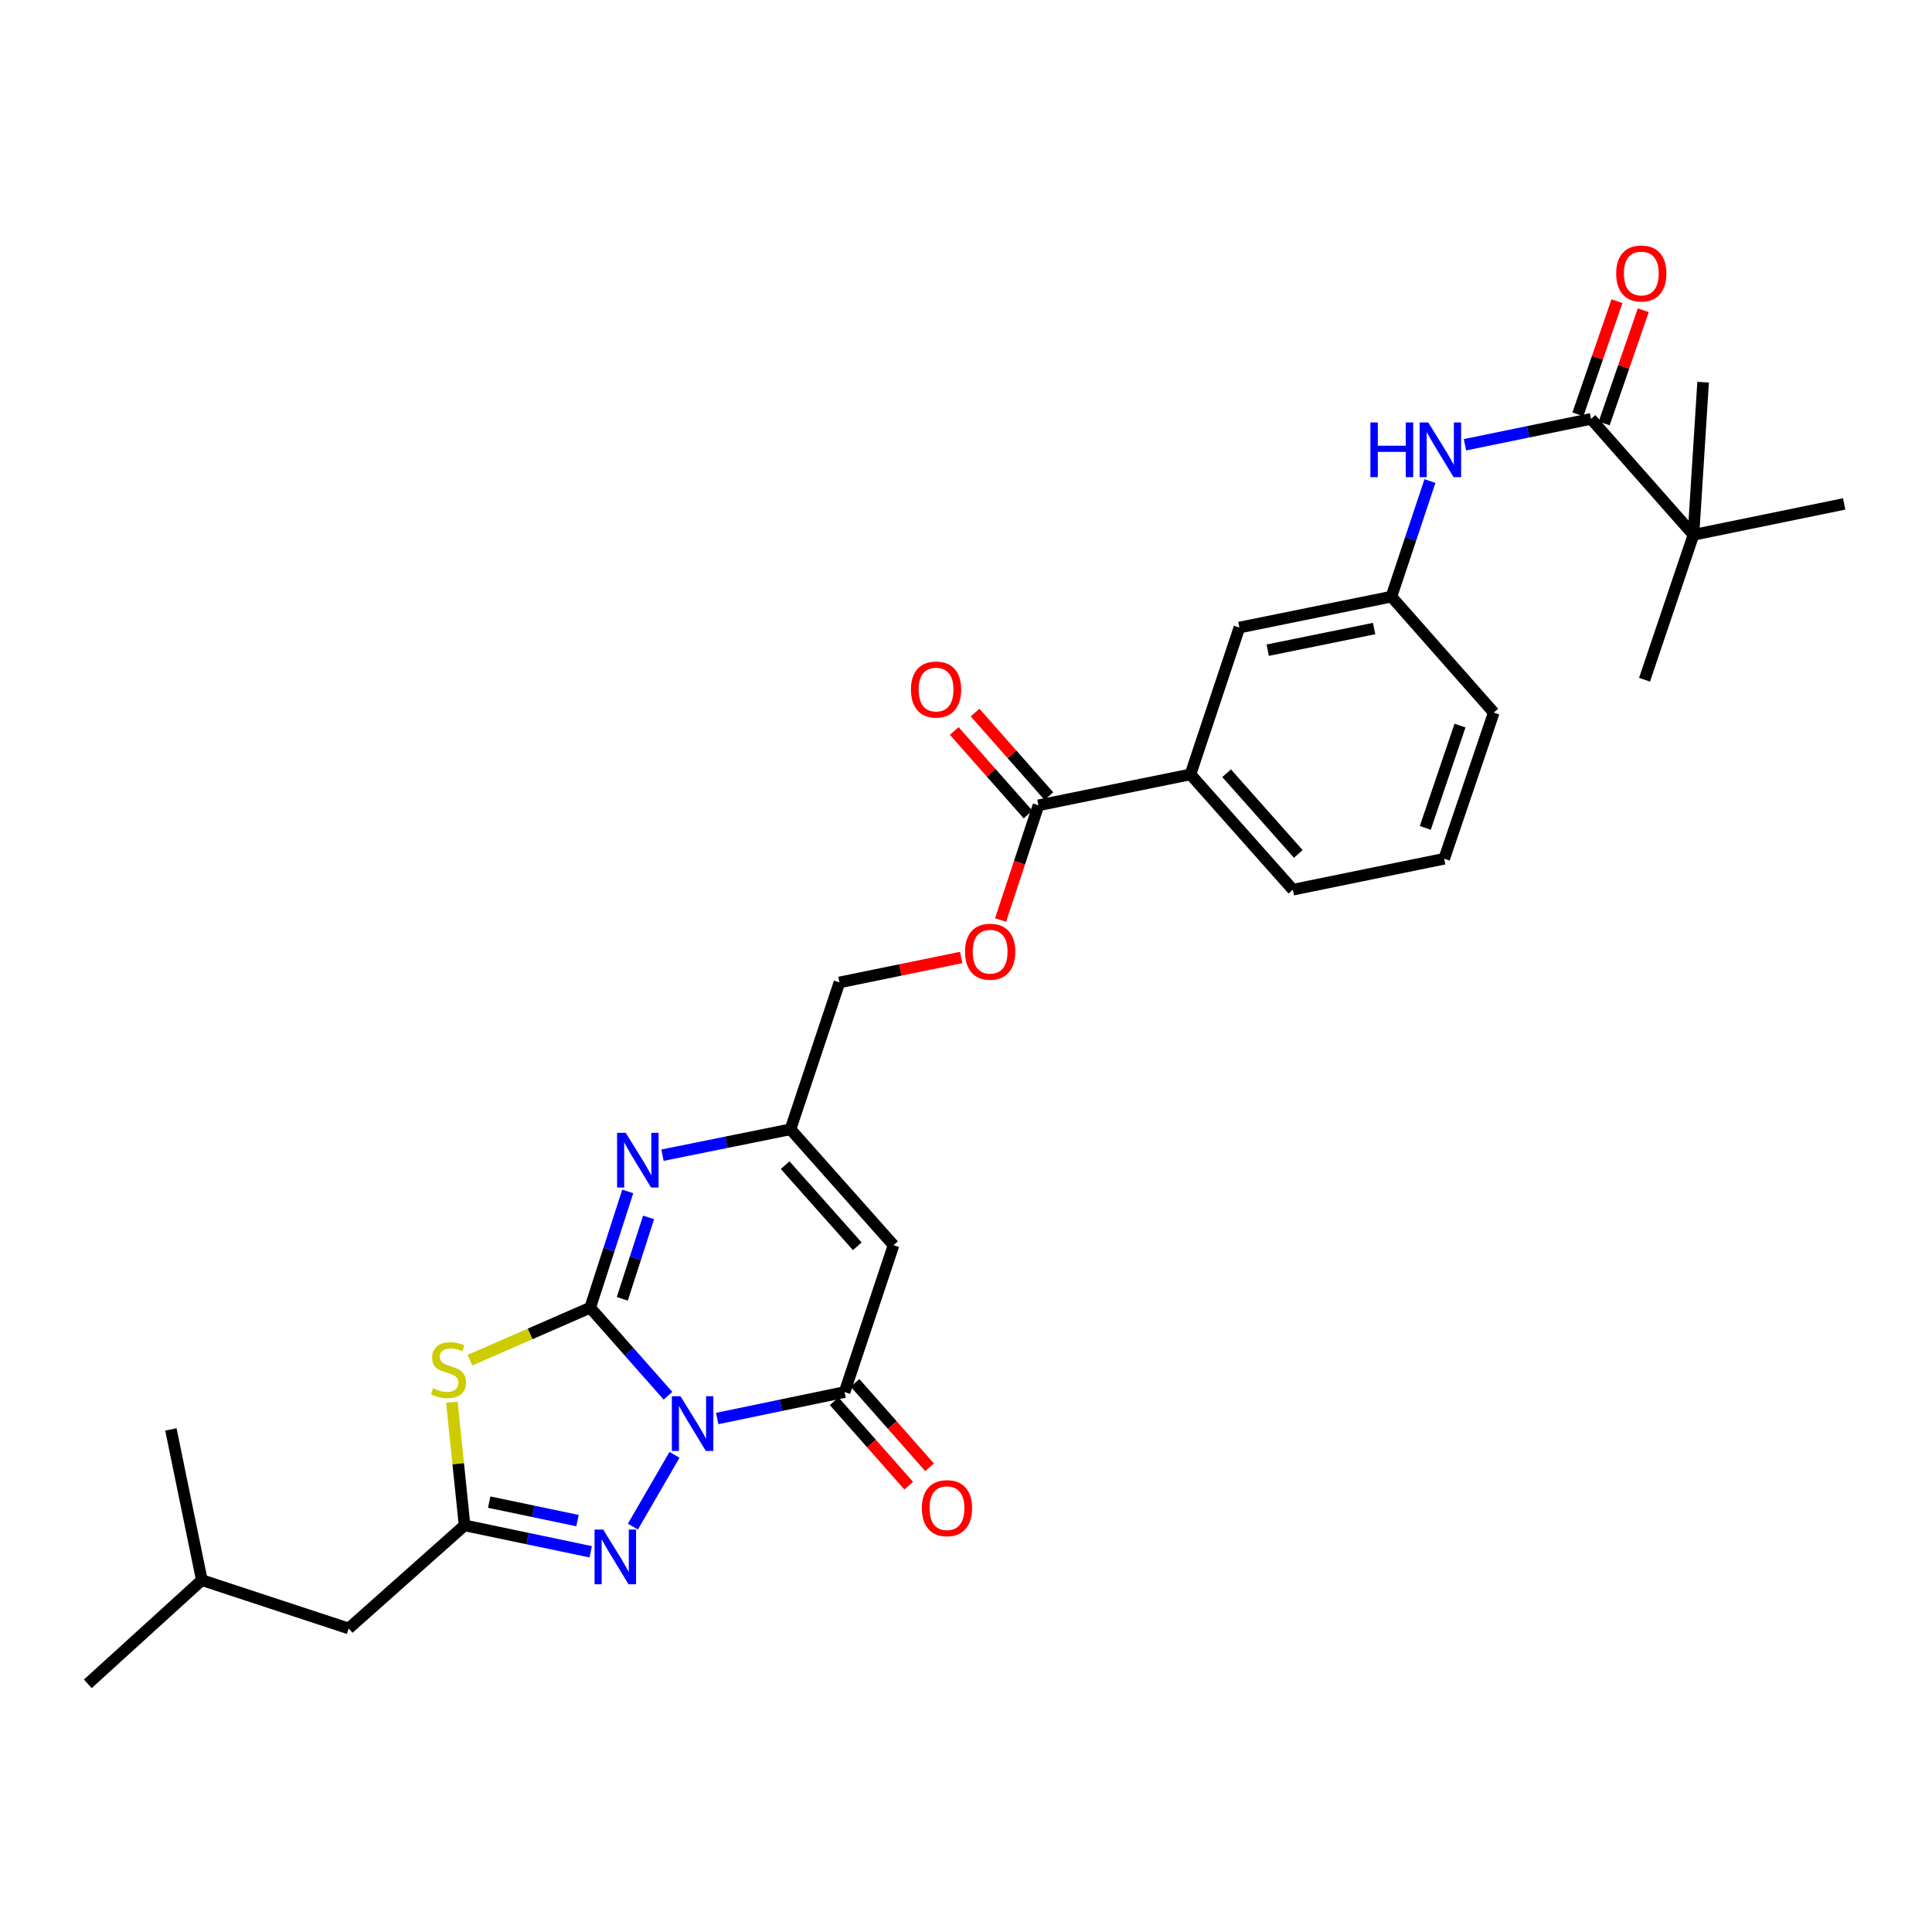 <?xml version='1.0' encoding='iso-8859-1'?>
<svg version='1.1' baseProfile='full'
              xmlns='http://www.w3.org/2000/svg'
                      xmlns:rdkit='http://www.rdkit.org/xml'
                      xmlns:xlink='http://www.w3.org/1999/xlink'
                  xml:space='preserve'
width='1000px' height='1000px' viewBox='0 0 1000 1000'>
<!-- END OF HEADER -->
<rect style='opacity:1.0;fill:#FFFFFF;stroke:none' width='1000' height='1000' x='0' y='0'> </rect>
<path class='bond-0' d='M 345.739,722.439 L 325.611,699.651' style='fill:none;fill-rule:evenodd;stroke:#0000FF;stroke-width:6px;stroke-linecap:butt;stroke-linejoin:miter;stroke-opacity:1' />
<path class='bond-0' d='M 325.611,699.651 L 305.484,676.863' style='fill:none;fill-rule:evenodd;stroke:#000000;stroke-width:6px;stroke-linecap:butt;stroke-linejoin:miter;stroke-opacity:1' />
<path class='bond-2' d='M 371.229,734.217 L 404.194,727.371' style='fill:none;fill-rule:evenodd;stroke:#0000FF;stroke-width:6px;stroke-linecap:butt;stroke-linejoin:miter;stroke-opacity:1' />
<path class='bond-2' d='M 404.194,727.371 L 437.158,720.525' style='fill:none;fill-rule:evenodd;stroke:#000000;stroke-width:6px;stroke-linecap:butt;stroke-linejoin:miter;stroke-opacity:1' />
<path class='bond-3' d='M 349.116,753.019 L 327.575,790.178' style='fill:none;fill-rule:evenodd;stroke:#0000FF;stroke-width:6px;stroke-linecap:butt;stroke-linejoin:miter;stroke-opacity:1' />
<path class='bond-1' d='M 305.484,676.863 L 274.356,690.446' style='fill:none;fill-rule:evenodd;stroke:#000000;stroke-width:6px;stroke-linecap:butt;stroke-linejoin:miter;stroke-opacity:1' />
<path class='bond-1' d='M 274.356,690.446 L 243.229,704.028' style='fill:none;fill-rule:evenodd;stroke:#CCCC00;stroke-width:6px;stroke-linecap:butt;stroke-linejoin:miter;stroke-opacity:1' />
<path class='bond-4' d='M 305.484,676.863 L 315.203,646.77' style='fill:none;fill-rule:evenodd;stroke:#000000;stroke-width:6px;stroke-linecap:butt;stroke-linejoin:miter;stroke-opacity:1' />
<path class='bond-4' d='M 315.203,646.77 L 324.921,616.678' style='fill:none;fill-rule:evenodd;stroke:#0000FF;stroke-width:6px;stroke-linecap:butt;stroke-linejoin:miter;stroke-opacity:1' />
<path class='bond-4' d='M 322.099,672.26 L 328.903,651.195' style='fill:none;fill-rule:evenodd;stroke:#000000;stroke-width:6px;stroke-linecap:butt;stroke-linejoin:miter;stroke-opacity:1' />
<path class='bond-4' d='M 328.903,651.195 L 335.706,630.13' style='fill:none;fill-rule:evenodd;stroke:#0000FF;stroke-width:6px;stroke-linecap:butt;stroke-linejoin:miter;stroke-opacity:1' />
<path class='bond-30' d='M 233.892,725.771 L 237.179,757.652' style='fill:none;fill-rule:evenodd;stroke:#CCCC00;stroke-width:6px;stroke-linecap:butt;stroke-linejoin:miter;stroke-opacity:1' />
<path class='bond-30' d='M 237.179,757.652 L 240.467,789.533' style='fill:none;fill-rule:evenodd;stroke:#000000;stroke-width:6px;stroke-linecap:butt;stroke-linejoin:miter;stroke-opacity:1' />
<path class='bond-6' d='M 437.158,720.525 L 462.496,644.518' style='fill:none;fill-rule:evenodd;stroke:#000000;stroke-width:6px;stroke-linecap:butt;stroke-linejoin:miter;stroke-opacity:1' />
<path class='bond-13' d='M 431.762,725.289 L 451.054,747.138' style='fill:none;fill-rule:evenodd;stroke:#000000;stroke-width:6px;stroke-linecap:butt;stroke-linejoin:miter;stroke-opacity:1' />
<path class='bond-13' d='M 451.054,747.138 L 470.346,768.986' style='fill:none;fill-rule:evenodd;stroke:#FF0000;stroke-width:6px;stroke-linecap:butt;stroke-linejoin:miter;stroke-opacity:1' />
<path class='bond-13' d='M 442.554,715.76 L 461.846,737.609' style='fill:none;fill-rule:evenodd;stroke:#000000;stroke-width:6px;stroke-linecap:butt;stroke-linejoin:miter;stroke-opacity:1' />
<path class='bond-13' d='M 461.846,737.609 L 481.138,759.457' style='fill:none;fill-rule:evenodd;stroke:#FF0000;stroke-width:6px;stroke-linecap:butt;stroke-linejoin:miter;stroke-opacity:1' />
<path class='bond-5' d='M 305.748,803.2 L 273.107,796.367' style='fill:none;fill-rule:evenodd;stroke:#0000FF;stroke-width:6px;stroke-linecap:butt;stroke-linejoin:miter;stroke-opacity:1' />
<path class='bond-5' d='M 273.107,796.367 L 240.467,789.533' style='fill:none;fill-rule:evenodd;stroke:#000000;stroke-width:6px;stroke-linecap:butt;stroke-linejoin:miter;stroke-opacity:1' />
<path class='bond-5' d='M 298.906,787.059 L 276.057,782.275' style='fill:none;fill-rule:evenodd;stroke:#0000FF;stroke-width:6px;stroke-linecap:butt;stroke-linejoin:miter;stroke-opacity:1' />
<path class='bond-5' d='M 276.057,782.275 L 253.209,777.492' style='fill:none;fill-rule:evenodd;stroke:#000000;stroke-width:6px;stroke-linecap:butt;stroke-linejoin:miter;stroke-opacity:1' />
<path class='bond-31' d='M 342.898,597.931 L 376.023,591.227' style='fill:none;fill-rule:evenodd;stroke:#0000FF;stroke-width:6px;stroke-linecap:butt;stroke-linejoin:miter;stroke-opacity:1' />
<path class='bond-31' d='M 376.023,591.227 L 409.148,584.523' style='fill:none;fill-rule:evenodd;stroke:#000000;stroke-width:6px;stroke-linecap:butt;stroke-linejoin:miter;stroke-opacity:1' />
<path class='bond-19' d='M 240.467,789.533 L 180.48,842.889' style='fill:none;fill-rule:evenodd;stroke:#000000;stroke-width:6px;stroke-linecap:butt;stroke-linejoin:miter;stroke-opacity:1' />
<path class='bond-7' d='M 462.496,644.518 L 409.148,584.523' style='fill:none;fill-rule:evenodd;stroke:#000000;stroke-width:6px;stroke-linecap:butt;stroke-linejoin:miter;stroke-opacity:1' />
<path class='bond-7' d='M 443.736,645.085 L 406.392,603.089' style='fill:none;fill-rule:evenodd;stroke:#000000;stroke-width:6px;stroke-linecap:butt;stroke-linejoin:miter;stroke-opacity:1' />
<path class='bond-20' d='M 409.148,584.523 L 434.487,508.509' style='fill:none;fill-rule:evenodd;stroke:#000000;stroke-width:6px;stroke-linecap:butt;stroke-linejoin:miter;stroke-opacity:1' />
<path class='bond-8' d='M 823.519,216.822 L 790.889,223.515' style='fill:none;fill-rule:evenodd;stroke:#000000;stroke-width:6px;stroke-linecap:butt;stroke-linejoin:miter;stroke-opacity:1' />
<path class='bond-8' d='M 790.889,223.515 L 758.259,230.208' style='fill:none;fill-rule:evenodd;stroke:#0000FF;stroke-width:6px;stroke-linecap:butt;stroke-linejoin:miter;stroke-opacity:1' />
<path class='bond-12' d='M 823.519,216.822 L 876.531,276.825' style='fill:none;fill-rule:evenodd;stroke:#000000;stroke-width:6px;stroke-linecap:butt;stroke-linejoin:miter;stroke-opacity:1' />
<path class='bond-17' d='M 830.323,219.171 L 840.437,189.876' style='fill:none;fill-rule:evenodd;stroke:#000000;stroke-width:6px;stroke-linecap:butt;stroke-linejoin:miter;stroke-opacity:1' />
<path class='bond-17' d='M 840.437,189.876 L 850.55,160.581' style='fill:none;fill-rule:evenodd;stroke:#FF0000;stroke-width:6px;stroke-linecap:butt;stroke-linejoin:miter;stroke-opacity:1' />
<path class='bond-17' d='M 816.715,214.473 L 826.828,185.178' style='fill:none;fill-rule:evenodd;stroke:#000000;stroke-width:6px;stroke-linecap:butt;stroke-linejoin:miter;stroke-opacity:1' />
<path class='bond-17' d='M 826.828,185.178 L 836.941,155.883' style='fill:none;fill-rule:evenodd;stroke:#FF0000;stroke-width:6px;stroke-linecap:butt;stroke-linejoin:miter;stroke-opacity:1' />
<path class='bond-9' d='M 537.504,416.833 L 527.697,446.52' style='fill:none;fill-rule:evenodd;stroke:#000000;stroke-width:6px;stroke-linecap:butt;stroke-linejoin:miter;stroke-opacity:1' />
<path class='bond-9' d='M 527.697,446.52 L 517.89,476.208' style='fill:none;fill-rule:evenodd;stroke:#FF0000;stroke-width:6px;stroke-linecap:butt;stroke-linejoin:miter;stroke-opacity:1' />
<path class='bond-11' d='M 537.504,416.833 L 616.182,400.829' style='fill:none;fill-rule:evenodd;stroke:#000000;stroke-width:6px;stroke-linecap:butt;stroke-linejoin:miter;stroke-opacity:1' />
<path class='bond-18' d='M 542.899,412.068 L 523.799,390.444' style='fill:none;fill-rule:evenodd;stroke:#000000;stroke-width:6px;stroke-linecap:butt;stroke-linejoin:miter;stroke-opacity:1' />
<path class='bond-18' d='M 523.799,390.444 L 504.699,368.819' style='fill:none;fill-rule:evenodd;stroke:#FF0000;stroke-width:6px;stroke-linecap:butt;stroke-linejoin:miter;stroke-opacity:1' />
<path class='bond-18' d='M 532.108,421.599 L 513.009,399.974' style='fill:none;fill-rule:evenodd;stroke:#000000;stroke-width:6px;stroke-linecap:butt;stroke-linejoin:miter;stroke-opacity:1' />
<path class='bond-18' d='M 513.009,399.974 L 493.909,378.35' style='fill:none;fill-rule:evenodd;stroke:#FF0000;stroke-width:6px;stroke-linecap:butt;stroke-linejoin:miter;stroke-opacity:1' />
<path class='bond-10' d='M 740.139,248.982 L 730.16,278.904' style='fill:none;fill-rule:evenodd;stroke:#0000FF;stroke-width:6px;stroke-linecap:butt;stroke-linejoin:miter;stroke-opacity:1' />
<path class='bond-10' d='M 730.16,278.904 L 720.182,308.826' style='fill:none;fill-rule:evenodd;stroke:#000000;stroke-width:6px;stroke-linecap:butt;stroke-linejoin:miter;stroke-opacity:1' />
<path class='bond-16' d='M 616.182,400.829 L 641.504,324.822' style='fill:none;fill-rule:evenodd;stroke:#000000;stroke-width:6px;stroke-linecap:butt;stroke-linejoin:miter;stroke-opacity:1' />
<path class='bond-21' d='M 616.182,400.829 L 669.178,460.503' style='fill:none;fill-rule:evenodd;stroke:#000000;stroke-width:6px;stroke-linecap:butt;stroke-linejoin:miter;stroke-opacity:1' />
<path class='bond-21' d='M 634.896,400.22 L 671.993,441.992' style='fill:none;fill-rule:evenodd;stroke:#000000;stroke-width:6px;stroke-linecap:butt;stroke-linejoin:miter;stroke-opacity:1' />
<path class='bond-23' d='M 876.531,276.825 L 851.209,351.824' style='fill:none;fill-rule:evenodd;stroke:#000000;stroke-width:6px;stroke-linecap:butt;stroke-linejoin:miter;stroke-opacity:1' />
<path class='bond-24' d='M 876.531,276.825 L 881.53,197.819' style='fill:none;fill-rule:evenodd;stroke:#000000;stroke-width:6px;stroke-linecap:butt;stroke-linejoin:miter;stroke-opacity:1' />
<path class='bond-25' d='M 876.531,276.825 L 954.545,260.829' style='fill:none;fill-rule:evenodd;stroke:#000000;stroke-width:6px;stroke-linecap:butt;stroke-linejoin:miter;stroke-opacity:1' />
<path class='bond-14' d='M 497.51,495.593 L 465.999,502.051' style='fill:none;fill-rule:evenodd;stroke:#FF0000;stroke-width:6px;stroke-linecap:butt;stroke-linejoin:miter;stroke-opacity:1' />
<path class='bond-14' d='M 465.999,502.051 L 434.487,508.509' style='fill:none;fill-rule:evenodd;stroke:#000000;stroke-width:6px;stroke-linecap:butt;stroke-linejoin:miter;stroke-opacity:1' />
<path class='bond-15' d='M 720.182,308.826 L 641.504,324.822' style='fill:none;fill-rule:evenodd;stroke:#000000;stroke-width:6px;stroke-linecap:butt;stroke-linejoin:miter;stroke-opacity:1' />
<path class='bond-15' d='M 711.249,325.333 L 656.174,336.531' style='fill:none;fill-rule:evenodd;stroke:#000000;stroke-width:6px;stroke-linecap:butt;stroke-linejoin:miter;stroke-opacity:1' />
<path class='bond-32' d='M 720.182,308.826 L 773.178,368.836' style='fill:none;fill-rule:evenodd;stroke:#000000;stroke-width:6px;stroke-linecap:butt;stroke-linejoin:miter;stroke-opacity:1' />
<path class='bond-27' d='M 180.48,842.889 L 104.473,817.871' style='fill:none;fill-rule:evenodd;stroke:#000000;stroke-width:6px;stroke-linecap:butt;stroke-linejoin:miter;stroke-opacity:1' />
<path class='bond-22' d='M 669.178,460.503 L 747.512,444.491' style='fill:none;fill-rule:evenodd;stroke:#000000;stroke-width:6px;stroke-linecap:butt;stroke-linejoin:miter;stroke-opacity:1' />
<path class='bond-26' d='M 747.512,444.491 L 773.178,368.836' style='fill:none;fill-rule:evenodd;stroke:#000000;stroke-width:6px;stroke-linecap:butt;stroke-linejoin:miter;stroke-opacity:1' />
<path class='bond-26' d='M 737.729,428.518 L 755.695,375.559' style='fill:none;fill-rule:evenodd;stroke:#000000;stroke-width:6px;stroke-linecap:butt;stroke-linejoin:miter;stroke-opacity:1' />
<path class='bond-28' d='M 104.473,817.871 L 45.455,871.539' style='fill:none;fill-rule:evenodd;stroke:#000000;stroke-width:6px;stroke-linecap:butt;stroke-linejoin:miter;stroke-opacity:1' />
<path class='bond-29' d='M 104.473,817.871 L 88.453,739.872' style='fill:none;fill-rule:evenodd;stroke:#000000;stroke-width:6px;stroke-linecap:butt;stroke-linejoin:miter;stroke-opacity:1' />
<path  class='atom-0' d='M 352.22 722.705
L 361.5 737.705
Q 362.42 739.185, 363.9 741.865
Q 365.38 744.545, 365.46 744.705
L 365.46 722.705
L 369.22 722.705
L 369.22 751.025
L 365.34 751.025
L 355.38 734.625
Q 354.22 732.705, 352.98 730.505
Q 351.78 728.305, 351.42 727.625
L 351.42 751.025
L 347.74 751.025
L 347.74 722.705
L 352.22 722.705
' fill='#0000FF'/>
<path  class='atom-2' d='M 224.148 718.583
Q 224.468 718.703, 225.788 719.263
Q 227.108 719.823, 228.548 720.183
Q 230.028 720.503, 231.468 720.503
Q 234.148 720.503, 235.708 719.223
Q 237.268 717.903, 237.268 715.623
Q 237.268 714.063, 236.468 713.103
Q 235.708 712.143, 234.508 711.623
Q 233.308 711.103, 231.308 710.503
Q 228.788 709.743, 227.268 709.023
Q 225.788 708.303, 224.708 706.783
Q 223.668 705.263, 223.668 702.703
Q 223.668 699.143, 226.068 696.943
Q 228.508 694.743, 233.308 694.743
Q 236.588 694.743, 240.308 696.303
L 239.388 699.383
Q 235.988 697.983, 233.428 697.983
Q 230.668 697.983, 229.148 699.143
Q 227.628 700.263, 227.668 702.223
Q 227.668 703.743, 228.428 704.663
Q 229.228 705.583, 230.348 706.103
Q 231.508 706.623, 233.428 707.223
Q 235.988 708.023, 237.508 708.823
Q 239.028 709.623, 240.108 711.263
Q 241.228 712.863, 241.228 715.623
Q 241.228 719.543, 238.588 721.663
Q 235.988 723.743, 231.628 723.743
Q 229.108 723.743, 227.188 723.183
Q 225.308 722.663, 223.068 721.743
L 224.148 718.583
' fill='#CCCC00'/>
<path  class='atom-4' d='M 312.221 791.706
L 321.501 806.706
Q 322.421 808.186, 323.901 810.866
Q 325.381 813.546, 325.461 813.706
L 325.461 791.706
L 329.221 791.706
L 329.221 820.026
L 325.341 820.026
L 315.381 803.626
Q 314.221 801.706, 312.981 799.506
Q 311.781 797.306, 311.421 796.626
L 311.421 820.026
L 307.741 820.026
L 307.741 791.706
L 312.221 791.706
' fill='#0000FF'/>
<path  class='atom-5' d='M 323.882 586.352
L 333.162 601.352
Q 334.082 602.832, 335.562 605.512
Q 337.042 608.192, 337.122 608.352
L 337.122 586.352
L 340.882 586.352
L 340.882 614.672
L 337.002 614.672
L 327.042 598.272
Q 325.882 596.352, 324.642 594.152
Q 323.442 591.952, 323.082 591.272
L 323.082 614.672
L 319.402 614.672
L 319.402 586.352
L 323.882 586.352
' fill='#0000FF'/>
<path  class='atom-11' d='M 709.309 218.659
L 713.149 218.659
L 713.149 230.699
L 727.629 230.699
L 727.629 218.659
L 731.469 218.659
L 731.469 246.979
L 727.629 246.979
L 727.629 233.899
L 713.149 233.899
L 713.149 246.979
L 709.309 246.979
L 709.309 218.659
' fill='#0000FF'/>
<path  class='atom-11' d='M 739.269 218.659
L 748.549 233.659
Q 749.469 235.139, 750.949 237.819
Q 752.429 240.499, 752.509 240.659
L 752.509 218.659
L 756.269 218.659
L 756.269 246.979
L 752.389 246.979
L 742.429 230.579
Q 741.269 228.659, 740.029 226.459
Q 738.829 224.259, 738.469 223.579
L 738.469 246.979
L 734.789 246.979
L 734.789 218.659
L 739.269 218.659
' fill='#0000FF'/>
<path  class='atom-14' d='M 477.154 780.623
Q 477.154 773.823, 480.514 770.023
Q 483.874 766.223, 490.154 766.223
Q 496.434 766.223, 499.794 770.023
Q 503.154 773.823, 503.154 780.623
Q 503.154 787.503, 499.754 791.423
Q 496.354 795.303, 490.154 795.303
Q 483.914 795.303, 480.514 791.423
Q 477.154 787.543, 477.154 780.623
M 490.154 792.103
Q 494.474 792.103, 496.794 789.223
Q 499.154 786.303, 499.154 780.623
Q 499.154 775.063, 496.794 772.263
Q 494.474 769.423, 490.154 769.423
Q 485.834 769.423, 483.474 772.223
Q 481.154 775.023, 481.154 780.623
Q 481.154 786.343, 483.474 789.223
Q 485.834 792.103, 490.154 792.103
' fill='#FF0000'/>
<path  class='atom-15' d='M 499.501 492.6
Q 499.501 485.8, 502.861 482
Q 506.221 478.2, 512.501 478.2
Q 518.781 478.2, 522.141 482
Q 525.501 485.8, 525.501 492.6
Q 525.501 499.48, 522.101 503.4
Q 518.701 507.28, 512.501 507.28
Q 506.261 507.28, 502.861 503.4
Q 499.501 499.52, 499.501 492.6
M 512.501 504.08
Q 516.821 504.08, 519.141 501.2
Q 521.501 498.28, 521.501 492.6
Q 521.501 487.04, 519.141 484.24
Q 516.821 481.4, 512.501 481.4
Q 508.181 481.4, 505.821 484.2
Q 503.501 487, 503.501 492.6
Q 503.501 498.32, 505.821 501.2
Q 508.181 504.08, 512.501 504.08
' fill='#FF0000'/>
<path  class='atom-18' d='M 836.529 141.559
Q 836.529 134.759, 839.889 130.959
Q 843.249 127.159, 849.529 127.159
Q 855.809 127.159, 859.169 130.959
Q 862.529 134.759, 862.529 141.559
Q 862.529 148.439, 859.129 152.359
Q 855.729 156.239, 849.529 156.239
Q 843.289 156.239, 839.889 152.359
Q 836.529 148.479, 836.529 141.559
M 849.529 153.039
Q 853.849 153.039, 856.169 150.159
Q 858.529 147.239, 858.529 141.559
Q 858.529 135.999, 856.169 133.199
Q 853.849 130.359, 849.529 130.359
Q 845.209 130.359, 842.849 133.159
Q 840.529 135.959, 840.529 141.559
Q 840.529 147.279, 842.849 150.159
Q 845.209 153.039, 849.529 153.039
' fill='#FF0000'/>
<path  class='atom-19' d='M 471.499 356.903
Q 471.499 350.103, 474.859 346.303
Q 478.219 342.503, 484.499 342.503
Q 490.779 342.503, 494.139 346.303
Q 497.499 350.103, 497.499 356.903
Q 497.499 363.783, 494.099 367.703
Q 490.699 371.583, 484.499 371.583
Q 478.259 371.583, 474.859 367.703
Q 471.499 363.823, 471.499 356.903
M 484.499 368.383
Q 488.819 368.383, 491.139 365.503
Q 493.499 362.583, 493.499 356.903
Q 493.499 351.343, 491.139 348.543
Q 488.819 345.703, 484.499 345.703
Q 480.179 345.703, 477.819 348.503
Q 475.499 351.303, 475.499 356.903
Q 475.499 362.623, 477.819 365.503
Q 480.179 368.383, 484.499 368.383
' fill='#FF0000'/>
</svg>

